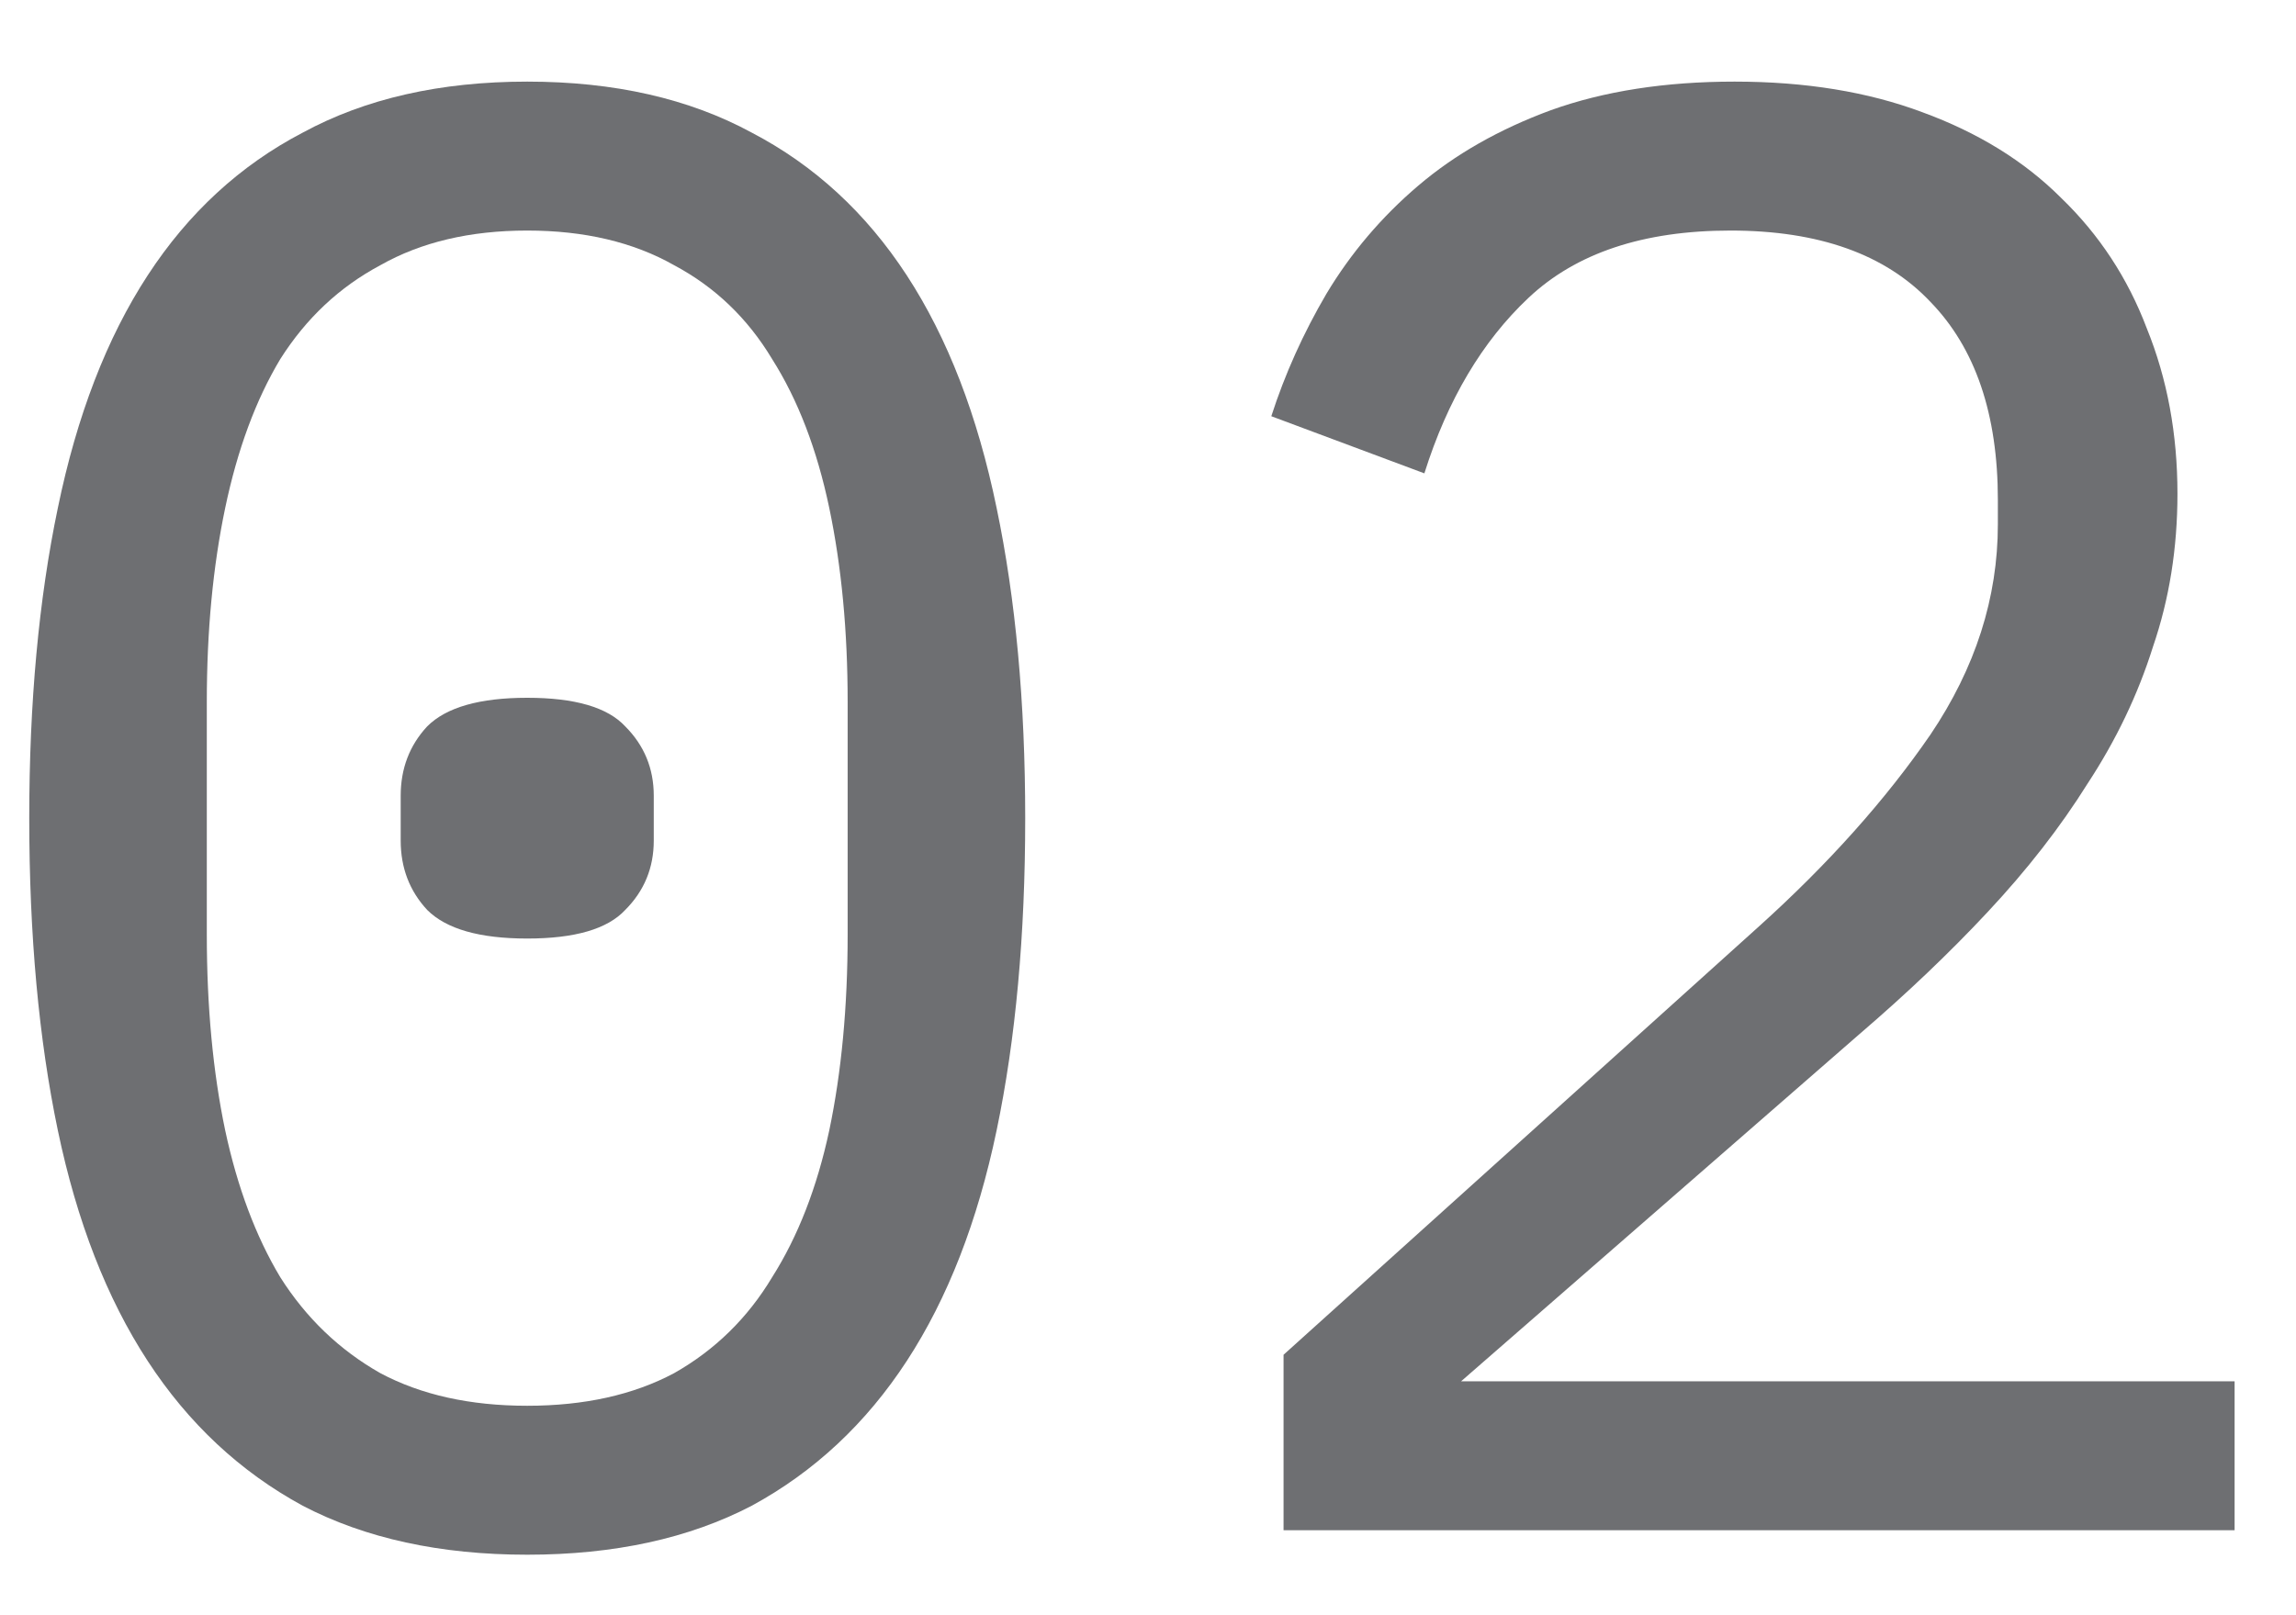 <?xml version="1.0" encoding="UTF-8"?> <svg xmlns="http://www.w3.org/2000/svg" width="27" height="19" viewBox="0 0 27 19" fill="none"><path d="M6.2 18.288C5.176 18.288 4.296 18.096 3.56 17.712C2.824 17.312 2.216 16.744 1.736 16.008C1.256 15.272 0.904 14.368 0.68 13.296C0.456 12.224 0.344 11 0.344 9.624C0.344 8.264 0.456 7.048 0.68 5.976C0.904 4.888 1.256 3.976 1.736 3.24C2.216 2.504 2.824 1.944 3.56 1.56C4.296 1.16 5.176 0.96 6.2 0.96C7.224 0.96 8.104 1.16 8.84 1.56C9.576 1.944 10.184 2.504 10.664 3.24C11.144 3.976 11.496 4.888 11.72 5.976C11.944 7.048 12.056 8.264 12.056 9.624C12.056 11 11.944 12.224 11.72 13.296C11.496 14.368 11.144 15.272 10.664 16.008C10.184 16.744 9.576 17.312 8.84 17.712C8.104 18.096 7.224 18.288 6.2 18.288ZM6.2 16.536C6.872 16.536 7.448 16.408 7.928 16.152C8.408 15.88 8.792 15.504 9.08 15.024C9.384 14.544 9.608 13.968 9.752 13.296C9.896 12.608 9.968 11.84 9.968 10.992V8.256C9.968 7.424 9.896 6.664 9.752 5.976C9.608 5.288 9.384 4.704 9.08 4.224C8.792 3.744 8.408 3.376 7.928 3.12C7.448 2.848 6.872 2.712 6.2 2.712C5.528 2.712 4.952 2.848 4.472 3.12C3.992 3.376 3.6 3.744 3.296 4.224C3.008 4.704 2.792 5.288 2.648 5.976C2.504 6.664 2.432 7.424 2.432 8.256V10.992C2.432 11.84 2.504 12.608 2.648 13.296C2.792 13.968 3.008 14.544 3.296 15.024C3.6 15.504 3.992 15.88 4.472 16.152C4.952 16.408 5.528 16.536 6.2 16.536ZM6.2 11.04C5.64 11.04 5.248 10.928 5.024 10.704C4.816 10.48 4.712 10.208 4.712 9.888V9.36C4.712 9.04 4.816 8.768 5.024 8.544C5.248 8.32 5.64 8.208 6.2 8.208C6.76 8.208 7.144 8.32 7.352 8.544C7.576 8.768 7.688 9.04 7.688 9.36V9.888C7.688 10.208 7.576 10.48 7.352 10.704C7.144 10.928 6.76 11.04 6.2 11.04Z" fill="#6E6F72"></path><path d="M26.278 18H15.094V15.936L20.686 10.896C21.502 10.16 22.174 9.408 22.702 8.64C23.23 7.856 23.494 7.032 23.494 6.168V5.88C23.494 4.872 23.23 4.096 22.702 3.552C22.174 2.992 21.39 2.712 20.35 2.712C19.326 2.712 18.534 2.976 17.974 3.504C17.43 4.016 17.022 4.704 16.75 5.568L14.95 4.896C15.11 4.4 15.326 3.92 15.598 3.456C15.886 2.976 16.246 2.552 16.678 2.184C17.11 1.816 17.63 1.52 18.238 1.296C18.862 1.072 19.582 0.96 20.398 0.96C21.23 0.96 21.966 1.08 22.606 1.32C23.262 1.56 23.806 1.896 24.238 2.328C24.686 2.76 25.022 3.272 25.246 3.864C25.486 4.456 25.606 5.104 25.606 5.808C25.606 6.448 25.51 7.048 25.318 7.608C25.142 8.168 24.886 8.704 24.55 9.216C24.23 9.728 23.838 10.232 23.374 10.728C22.926 11.208 22.422 11.688 21.862 12.168L17.182 16.248H26.278V18Z" fill="#6E6F72"></path></svg> 